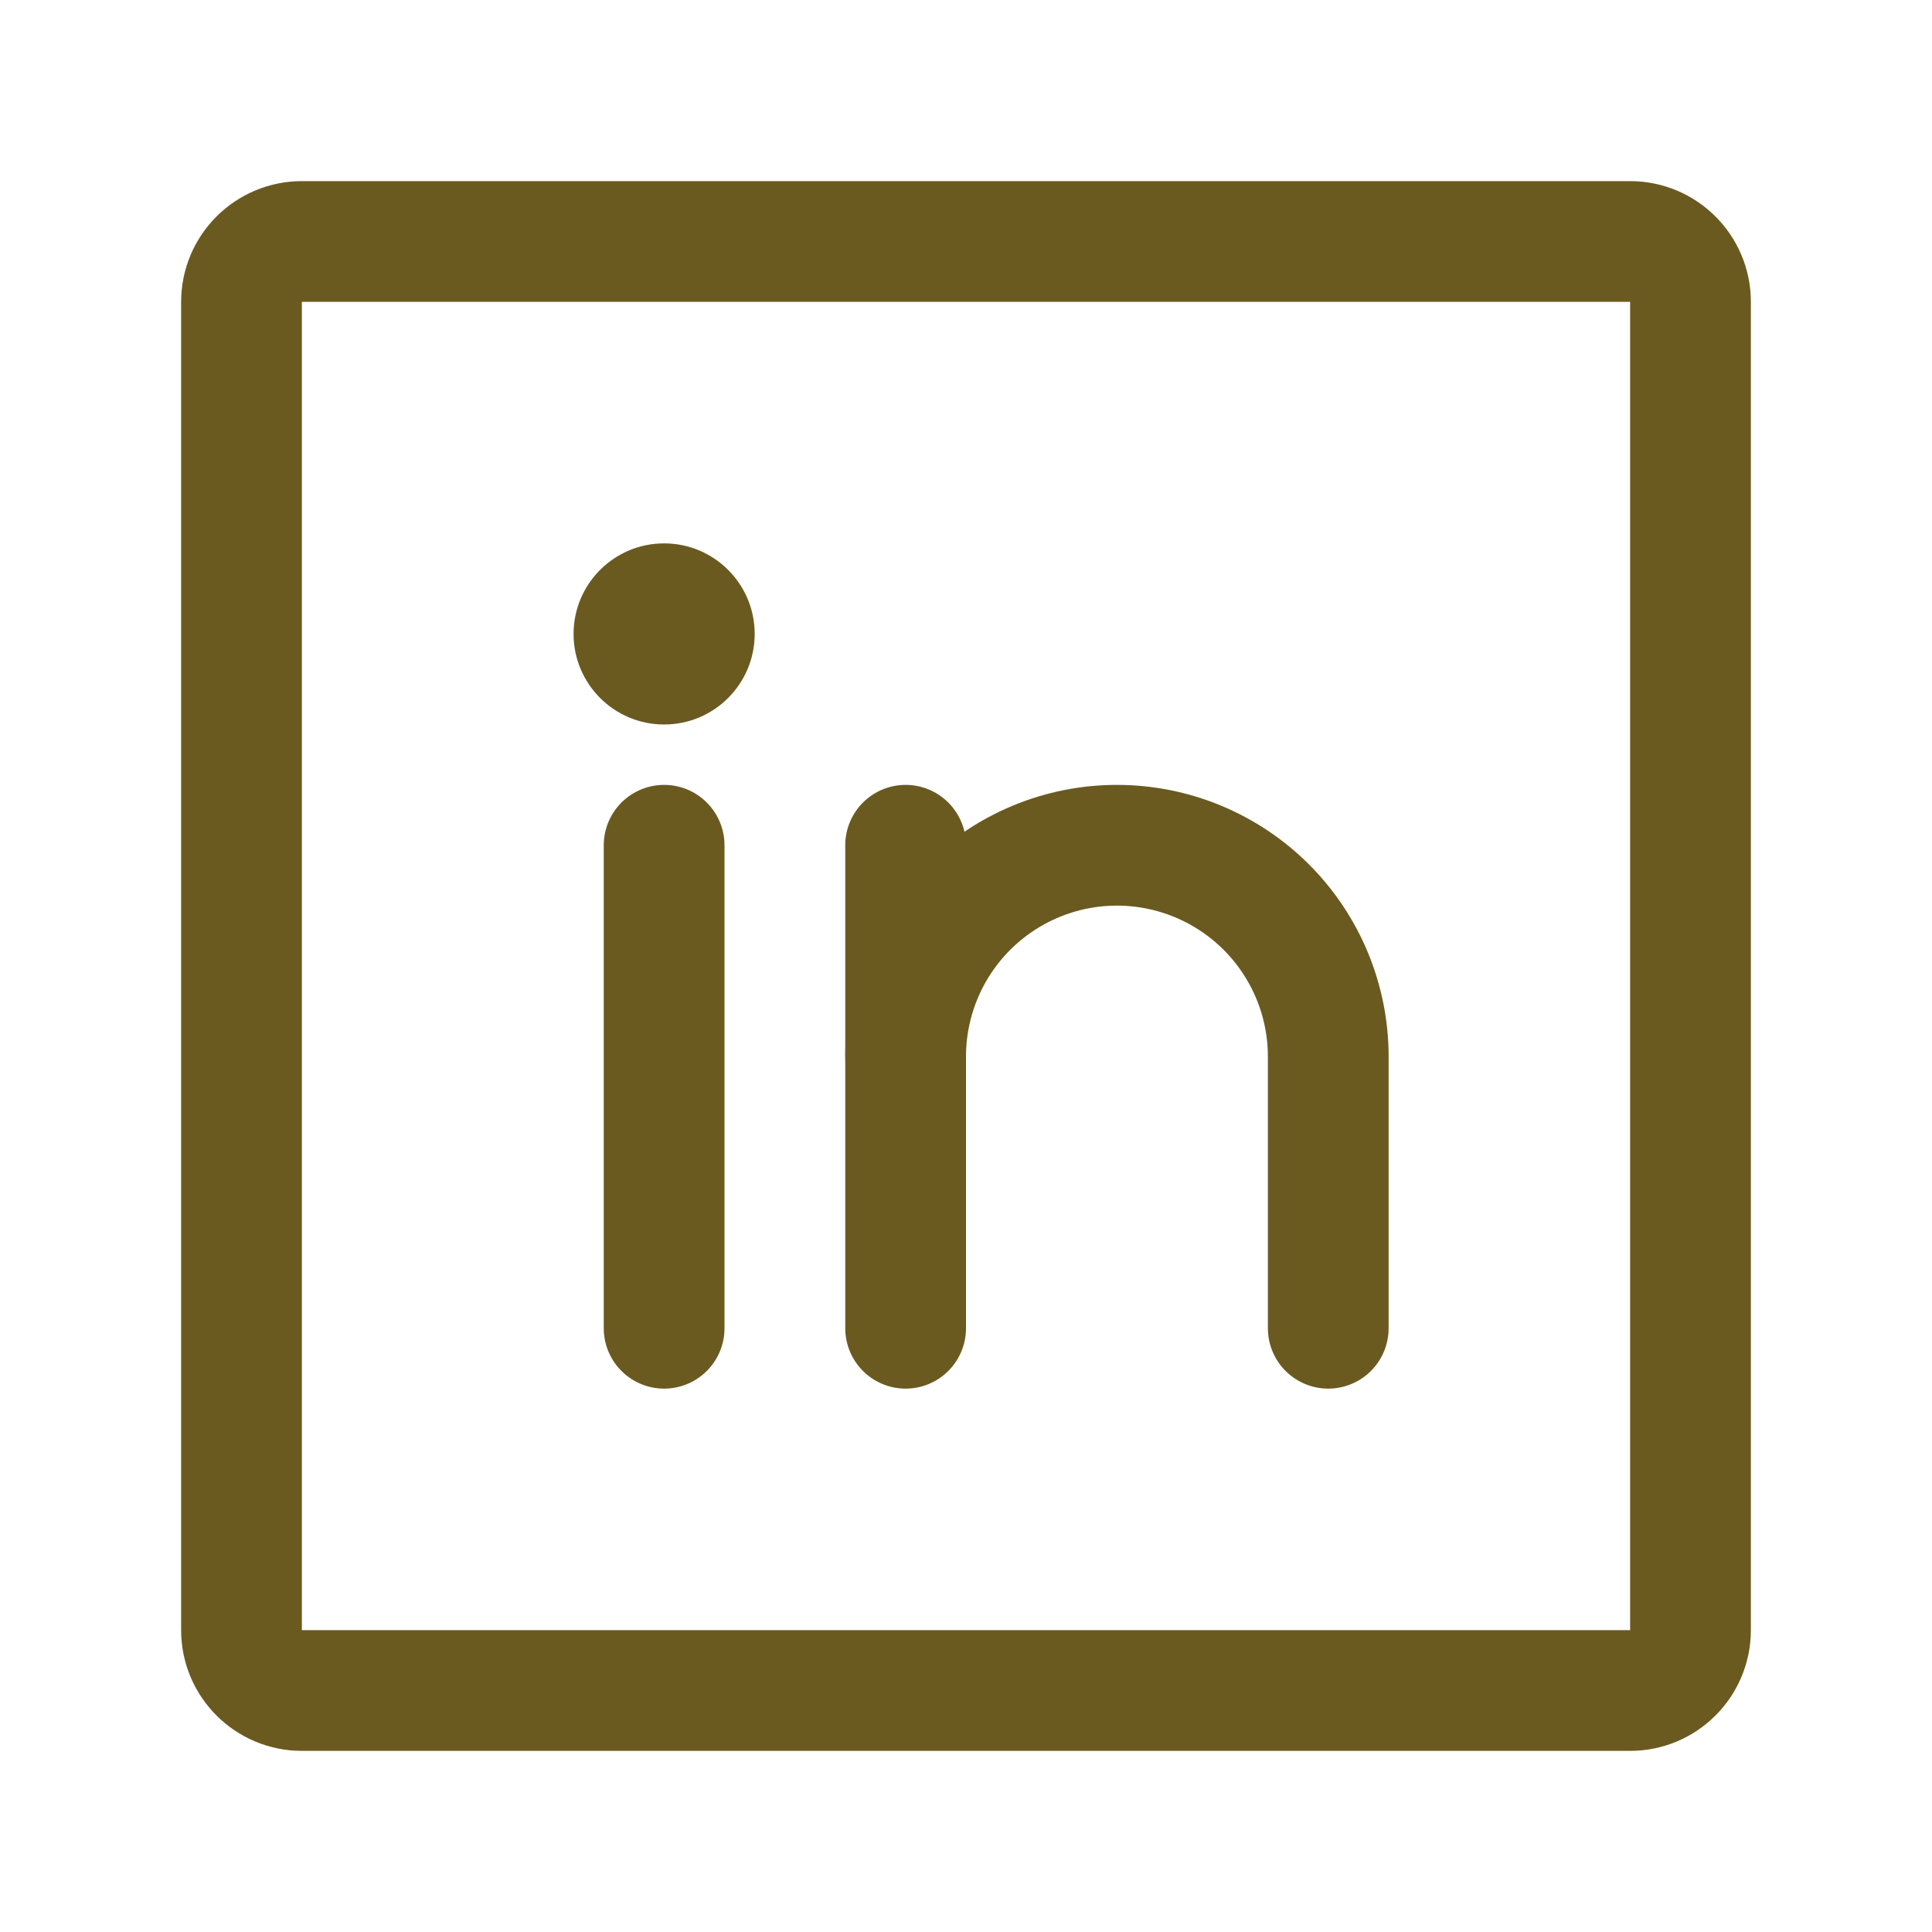 <svg xmlns="http://www.w3.org/2000/svg" width="24" height="24" viewBox="0 0 24 24" fill="none"><path d="M20.25 3H3.75C3.336 3 3 3.336 3 3.75V20.25C3 20.664 3.336 21 3.75 21H20.25C20.664 21 21 20.664 21 20.25V3.75C21 3.336 20.664 3 20.25 3Z" stroke="#6B5A20" stroke-width="1.5" stroke-linecap="round" stroke-linejoin="round"></path><path d="M11.25 10.5V16.5" stroke="#6B5A20" stroke-width="1.5" stroke-linecap="round" stroke-linejoin="round"></path><path d="M8.25 10.5V16.5" stroke="#6B5A20" stroke-width="1.5" stroke-linecap="round" stroke-linejoin="round"></path><path d="M11.25 13.125C11.25 12.429 11.527 11.761 12.019 11.269C12.511 10.777 13.179 10.5 13.875 10.5C14.571 10.5 15.239 10.777 15.731 11.269C16.223 11.761 16.5 12.429 16.5 13.125V16.5" stroke="#6B5A20" stroke-width="1.5" stroke-linecap="round" stroke-linejoin="round"></path><path d="M8.25 9C8.871 9 9.375 8.496 9.375 7.875C9.375 7.254 8.871 6.75 8.25 6.75C7.629 6.75 7.125 7.254 7.125 7.875C7.125 8.496 7.629 9 8.25 9Z" fill="#6B5A20"></path></svg>
